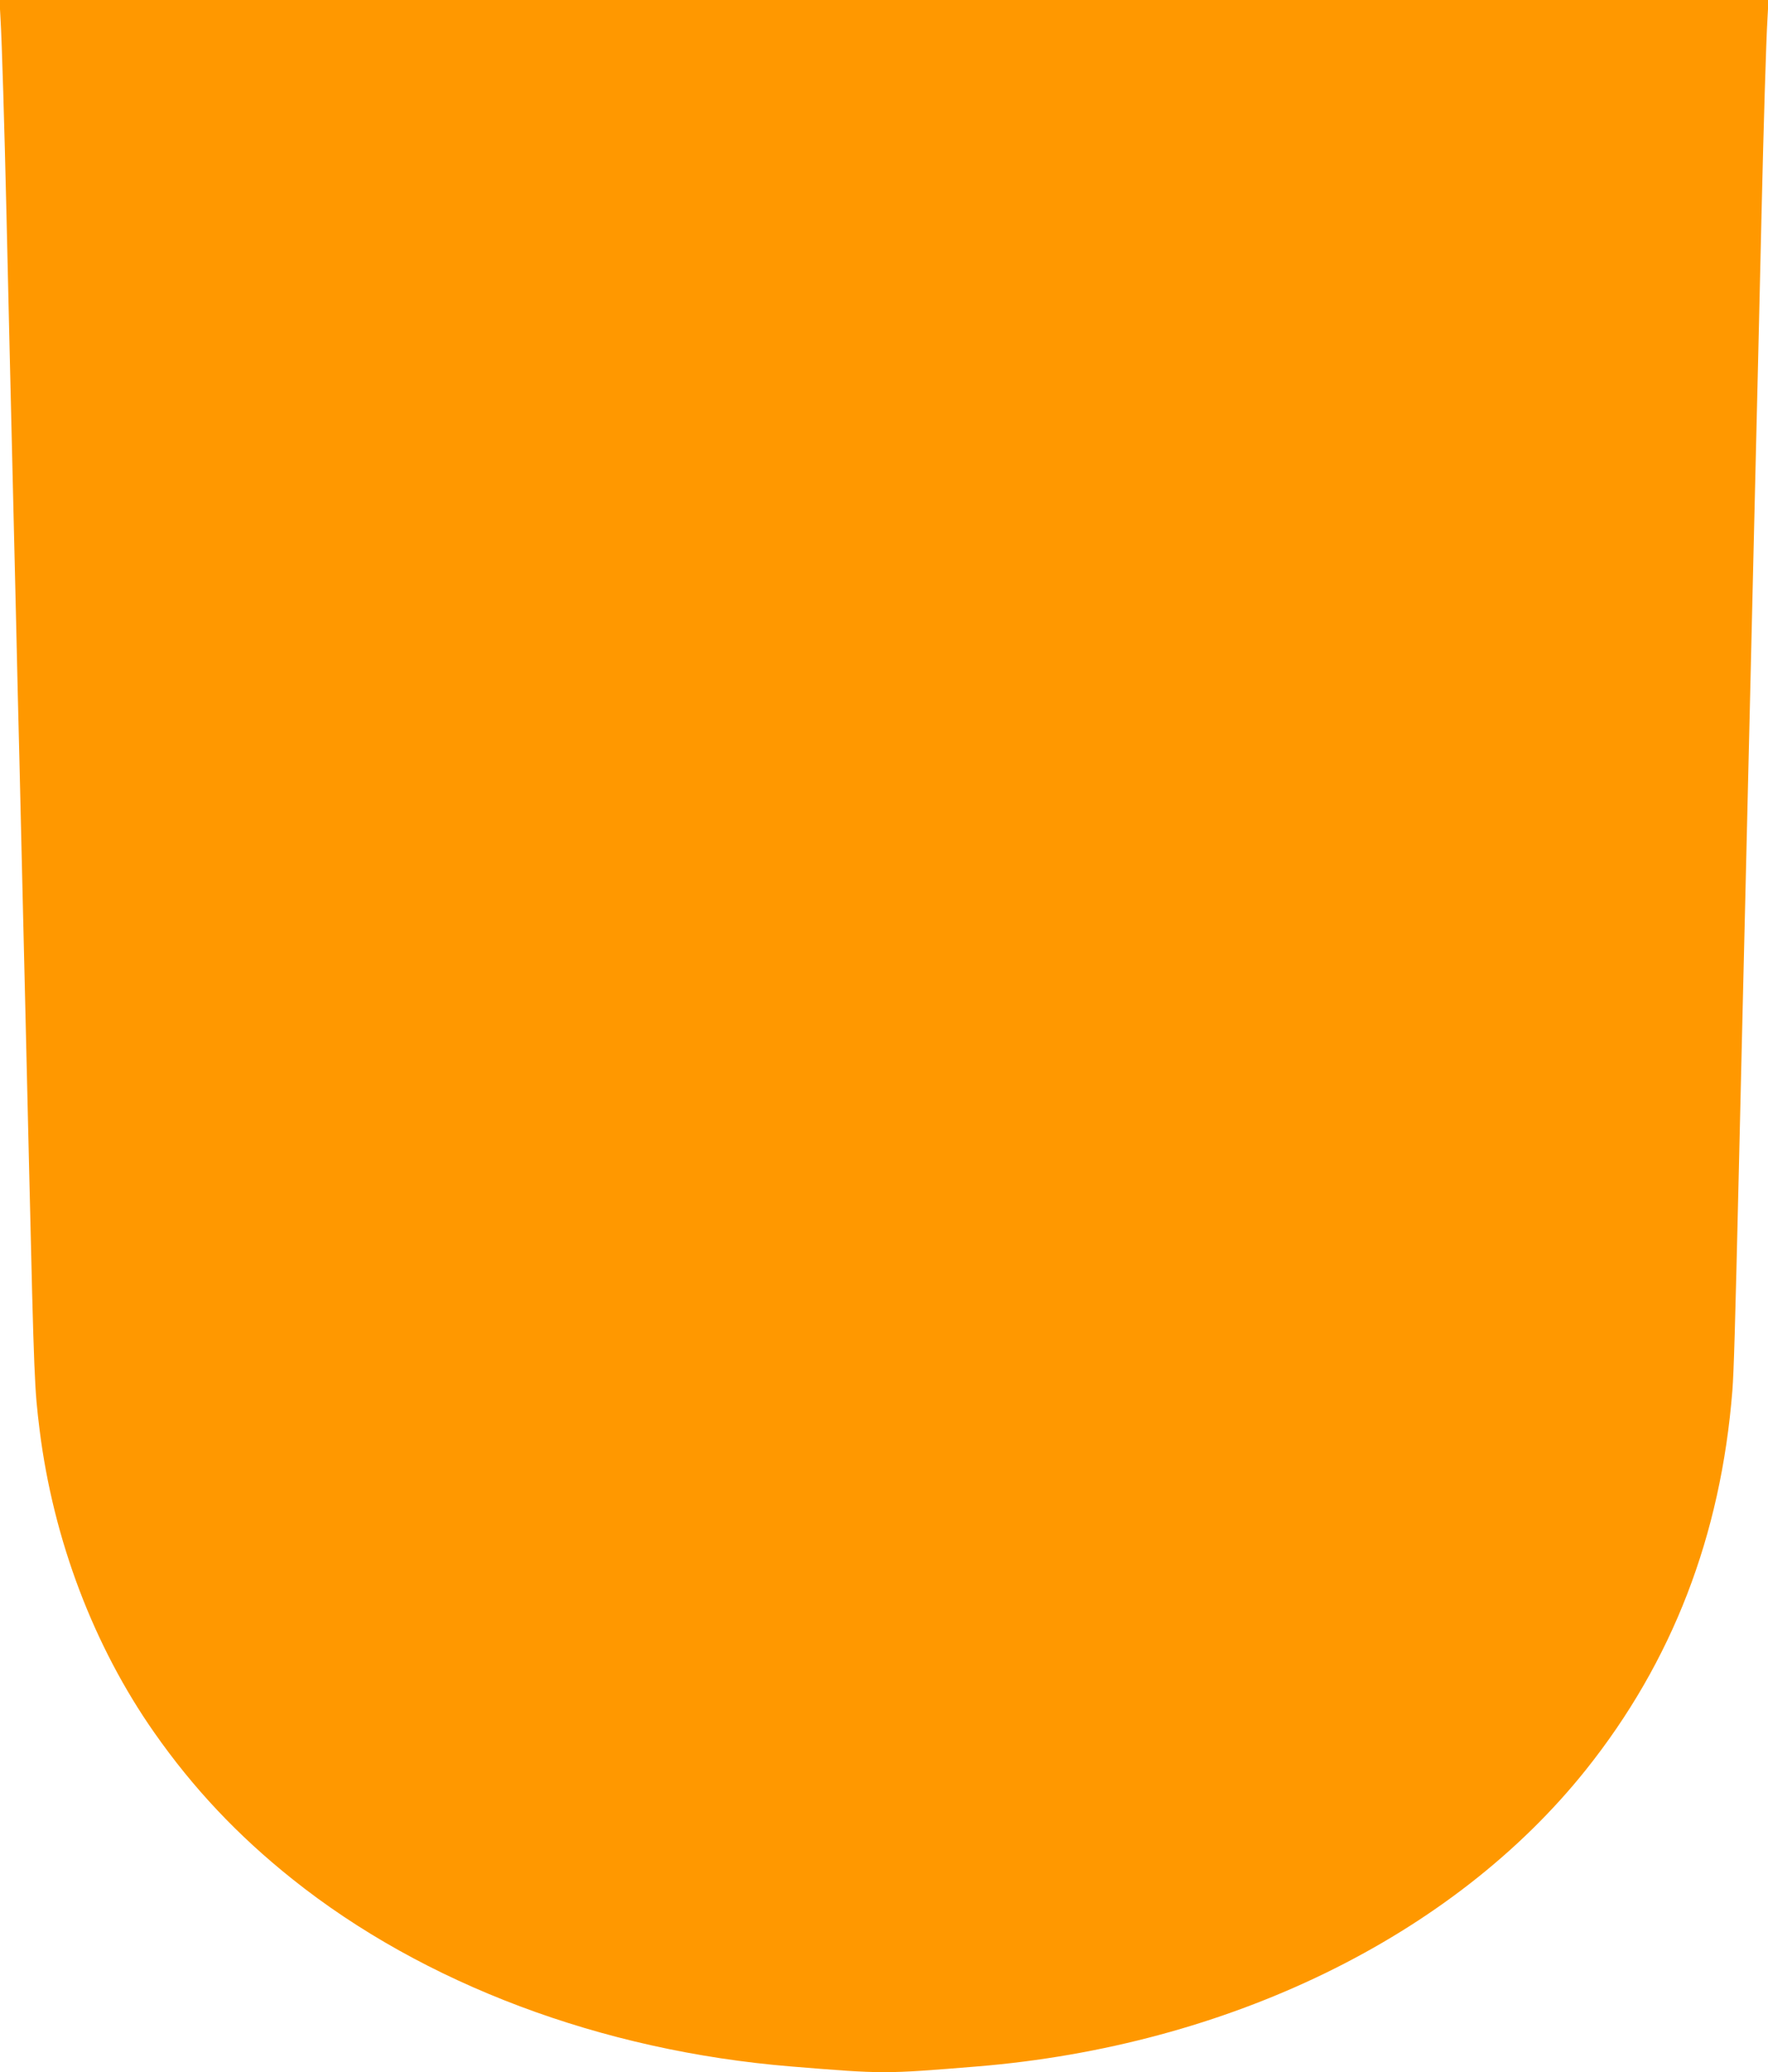 <?xml version="1.0" standalone="no"?>
<!DOCTYPE svg PUBLIC "-//W3C//DTD SVG 20010904//EN"
 "http://www.w3.org/TR/2001/REC-SVG-20010904/DTD/svg10.dtd">
<svg version="1.0" xmlns="http://www.w3.org/2000/svg"
 width="1092pt" height="1280pt" viewBox="0 0 1092 1280"
 preserveAspectRatio="xMidYMid meet">
<g transform="translate(0,1280) scale(0.1,-0.1)"
fill="#ff9800" stroke="none">
<path d="M3 12688 c9 -150 24 -658 37 -1213 6 -247 15 -634 20 -860 11 -445
24 -1021 40 -1675 5 -228 14 -605 20 -837 5 -233 15 -612 20 -843 6 -231 14
-608 20 -837 5 -230 14 -611 20 -848 31 -1313 33 -1351 65 -1610 85 -677 334
-1333 708 -1867 240 -343 515 -635 852 -904 812 -649 1911 -1062 3080 -1158
578 -47 572 -47 1150 0 1551 127 2938 803 3760 1832 534 669 834 1446 905
2343 9 119 16 349 40 1364 6 237 15 618 20 848 6 229 14 605 20 835 13 531 27
1142 40 1680 5 232 15 612 20 845 6 232 15 607 20 832 5 226 14 613 20 860 13
555 28 1063 37 1213 l6 112 -5463 0 -5463 0 6 -112z"/>
</g>
</svg>
